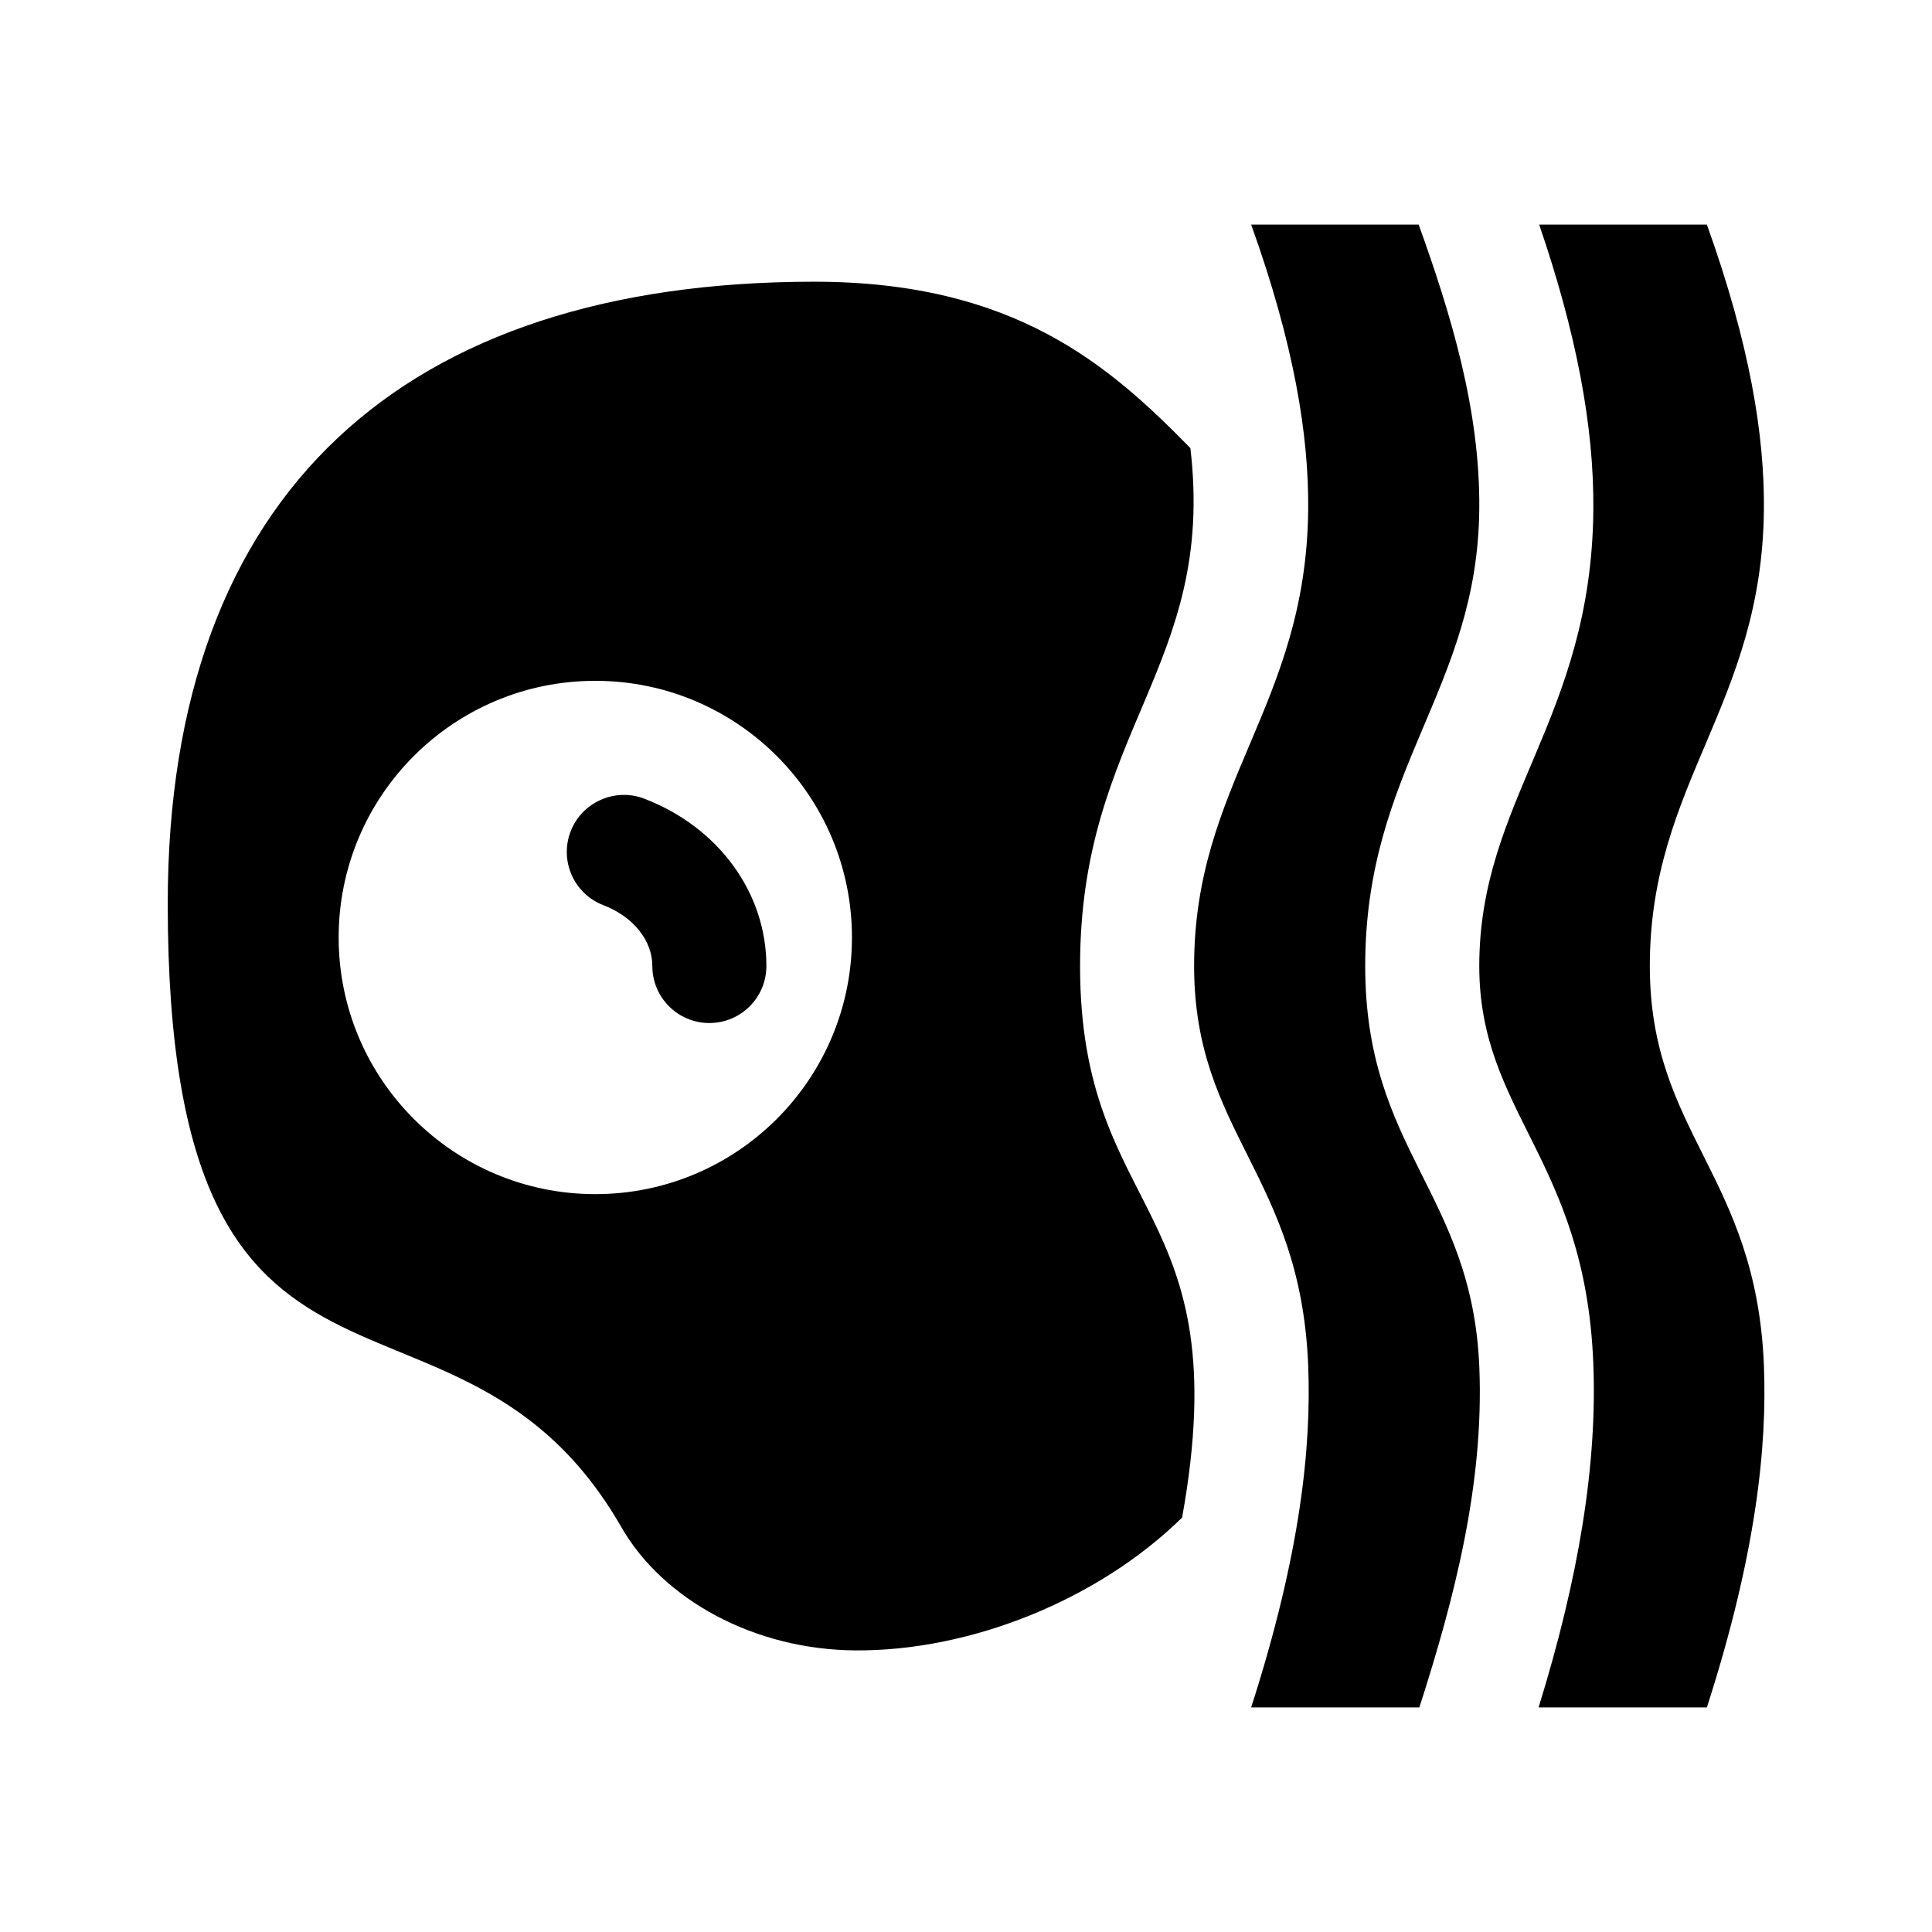 <?xml version="1.0" encoding="UTF-8"?>
<!-- Uploaded to: ICON Repo, www.svgrepo.com, Generator: ICON Repo Mixer Tools -->
<svg fill="#000000" width="800px" height="800px" version="1.1" viewBox="144 144 512 512" xmlns="http://www.w3.org/2000/svg">
 <g>
  <path d="m430.23 400c0-62.316 36.043-79.527 29.23-137.25-21.438-21.891-46.598-44.117-99.789-44.094-108.38 0.059-171.22 55.598-171.22 164.85 0 151.46 76.438 89.008 120.21 165.2 11.039 19.211 35.188 32.484 62.055 32.668 30.41 0.207 64.258-13.324 86.551-35.191 15.105-83.539-27.039-79.117-27.039-146.18zm-128.47 60.457c-37.562 0-68.012-30.453-68.012-68.016s30.449-68.016 68.012-68.016c37.566 0 68.016 30.453 68.016 68.016s-30.449 68.016-68.016 68.016z"/>
  <path d="m347.1 400c0 8.348-6.762 15.113-15.113 15.113s-15.113-6.766-15.113-15.113c0-6.777-5.094-13.098-12.957-16.113-7.793-2.984-11.688-11.719-8.711-19.523 2.996-7.793 11.777-11.668 19.512-8.715 19.676 7.531 32.383 24.938 32.383 44.352z"/>
  <path d="m536.04 506.4c1.266 31.051-6.691 61.434-15.891 90.086h-44.582c13.184-40.953 15.977-69.355 15.113-90.699-2.039-50.535-30.227-61.496-30.227-105.79 0-48.43 29.719-69.016 30.23-120.92 0.191-19.637-3.703-43.762-15.113-75.566h44.395c8.602 23.957 16.309 49.203 16.059 75.414-0.453 47.891-30.23 68.688-30.23 121.07 0 48.949 28.375 60.027 30.246 106.4z"/>
  <path d="m596.34 596.48h-44.598c10.727-34.598 15.582-64.602 14.496-91.305-2.188-54.023-30.215-66.203-30.215-105.18 0-43.996 29.699-65.461 30.23-120.77 0.223-22.359-4.609-47.266-14.355-75.711h44.441c11.41 31.809 15.305 55.93 15.113 75.566-0.508 51.902-30.23 72.488-30.23 120.92 0 44.289 28.188 55.254 30.23 105.79 0.863 21.344-1.934 49.746-15.113 90.699z"/>
 </g>
</svg>